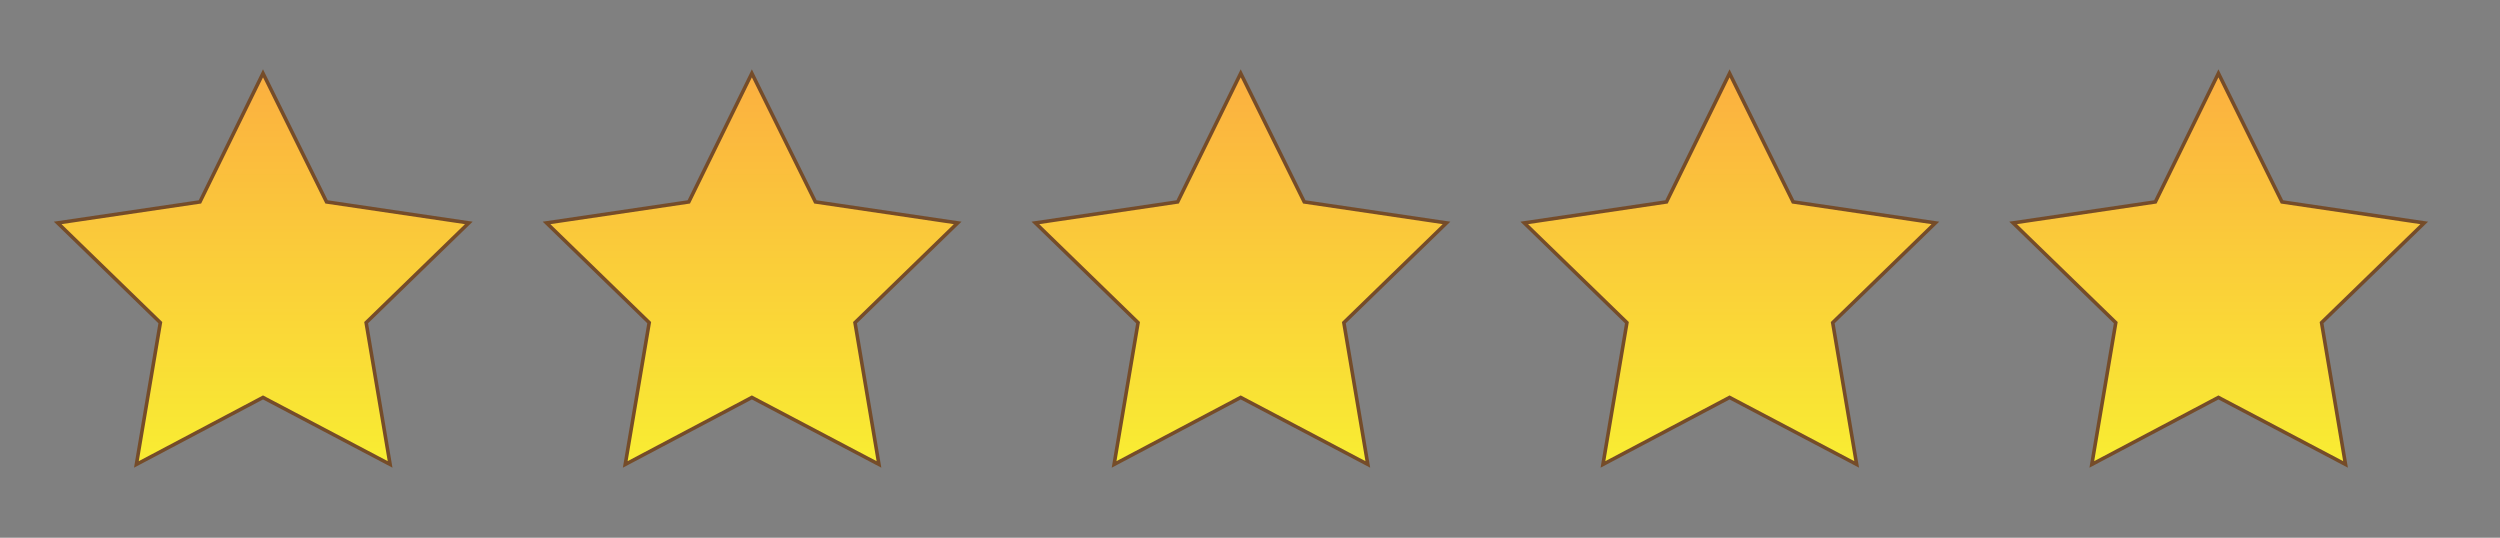 <?xml version="1.0" encoding="UTF-8"?> <!-- Generator: Adobe Illustrator 25.0.1, SVG Export Plug-In . SVG Version: 6.00 Build 0) --> <svg xmlns="http://www.w3.org/2000/svg" xmlns:xlink="http://www.w3.org/1999/xlink" version="1.1" id="Layer_1" x="0px" y="0px" viewBox="0 0 511.4 110" style="enable-background:new 0 0 511.4 110;" xml:space="preserve"><rect x="0" y="0" width="511.4" height="110" fill="#808080" stroke="none"/> <style type="text/css"> .st0{fill:url(#SVGID_1_);stroke:#754C29;stroke-width:0.732;stroke-miterlimit:10;} .st1{fill:url(#SVGID_2_);stroke:#754C29;stroke-width:0.732;stroke-miterlimit:10;} .st2{fill:url(#SVGID_3_);stroke:#754C29;stroke-width:0.732;stroke-miterlimit:10;} .st3{fill:url(#SVGID_4_);stroke:#754C29;stroke-width:0.732;stroke-miterlimit:10;} .st4{fill:url(#SVGID_5_);stroke:#754C29;stroke-width:0.732;stroke-miterlimit:10;} </style> <linearGradient id="SVGID_1_" gradientUnits="userSpaceOnUse" x1="53.844" y1="15.032" x2="53.844" y2="94.968"> <stop offset="0" style="stop-color:#FFFFFF"></stop> <stop offset="8.196721e-03" style="stop-color:#FBB040"></stop> <stop offset="1" style="stop-color:#F9ED32"></stop> </linearGradient> <polygon class="st0" points="53.8,15 66.8,41.3 95.9,45.6 74.9,66 79.8,95 53.8,81.3 27.9,95 32.8,66 11.8,45.6 40.9,41.3 "></polygon> <linearGradient id="SVGID_2_" gradientUnits="userSpaceOnUse" x1="153.844" y1="15.032" x2="153.844" y2="94.968"> <stop offset="0" style="stop-color:#FFFFFF"></stop> <stop offset="8.196721e-03" style="stop-color:#FBB040"></stop> <stop offset="1" style="stop-color:#F9ED32"></stop> </linearGradient> <polygon class="st1" points="153.8,15 166.8,41.3 195.9,45.6 174.9,66 179.8,95 153.8,81.3 127.9,95 132.8,66 111.8,45.6 140.9,41.3 "></polygon> <linearGradient id="SVGID_3_" gradientUnits="userSpaceOnUse" x1="253.844" y1="15.032" x2="253.844" y2="94.968"> <stop offset="0" style="stop-color:#FFFFFF"></stop> <stop offset="8.196721e-03" style="stop-color:#FBB040"></stop> <stop offset="1" style="stop-color:#F9ED32"></stop> </linearGradient> <polygon class="st2" points="253.8,15 266.8,41.3 295.9,45.6 274.9,66 279.8,95 253.8,81.3 227.9,95 232.8,66 211.8,45.6 240.9,41.3 "></polygon> <linearGradient id="SVGID_4_" gradientUnits="userSpaceOnUse" x1="353.844" y1="15.032" x2="353.844" y2="94.968"> <stop offset="0" style="stop-color:#FFFFFF"></stop> <stop offset="8.196721e-03" style="stop-color:#FBB040"></stop> <stop offset="1" style="stop-color:#F9ED32"></stop> </linearGradient> <polygon class="st3" points="353.8,15 366.8,41.3 395.9,45.6 374.9,66 379.8,95 353.8,81.3 327.9,95 332.8,66 311.8,45.6 340.9,41.3 "></polygon> <linearGradient id="SVGID_5_" gradientUnits="userSpaceOnUse" x1="453.844" y1="15.032" x2="453.844" y2="94.968"> <stop offset="0" style="stop-color:#FFFFFF"></stop> <stop offset="8.196721e-03" style="stop-color:#FBB040"></stop> <stop offset="1" style="stop-color:#F9ED32"></stop> </linearGradient> <polygon class="st4" points="453.8,15 466.8,41.3 495.9,45.6 474.9,66 479.8,95 453.8,81.3 427.9,95 432.8,66 411.8,45.6 440.9,41.3 "></polygon> </svg> 